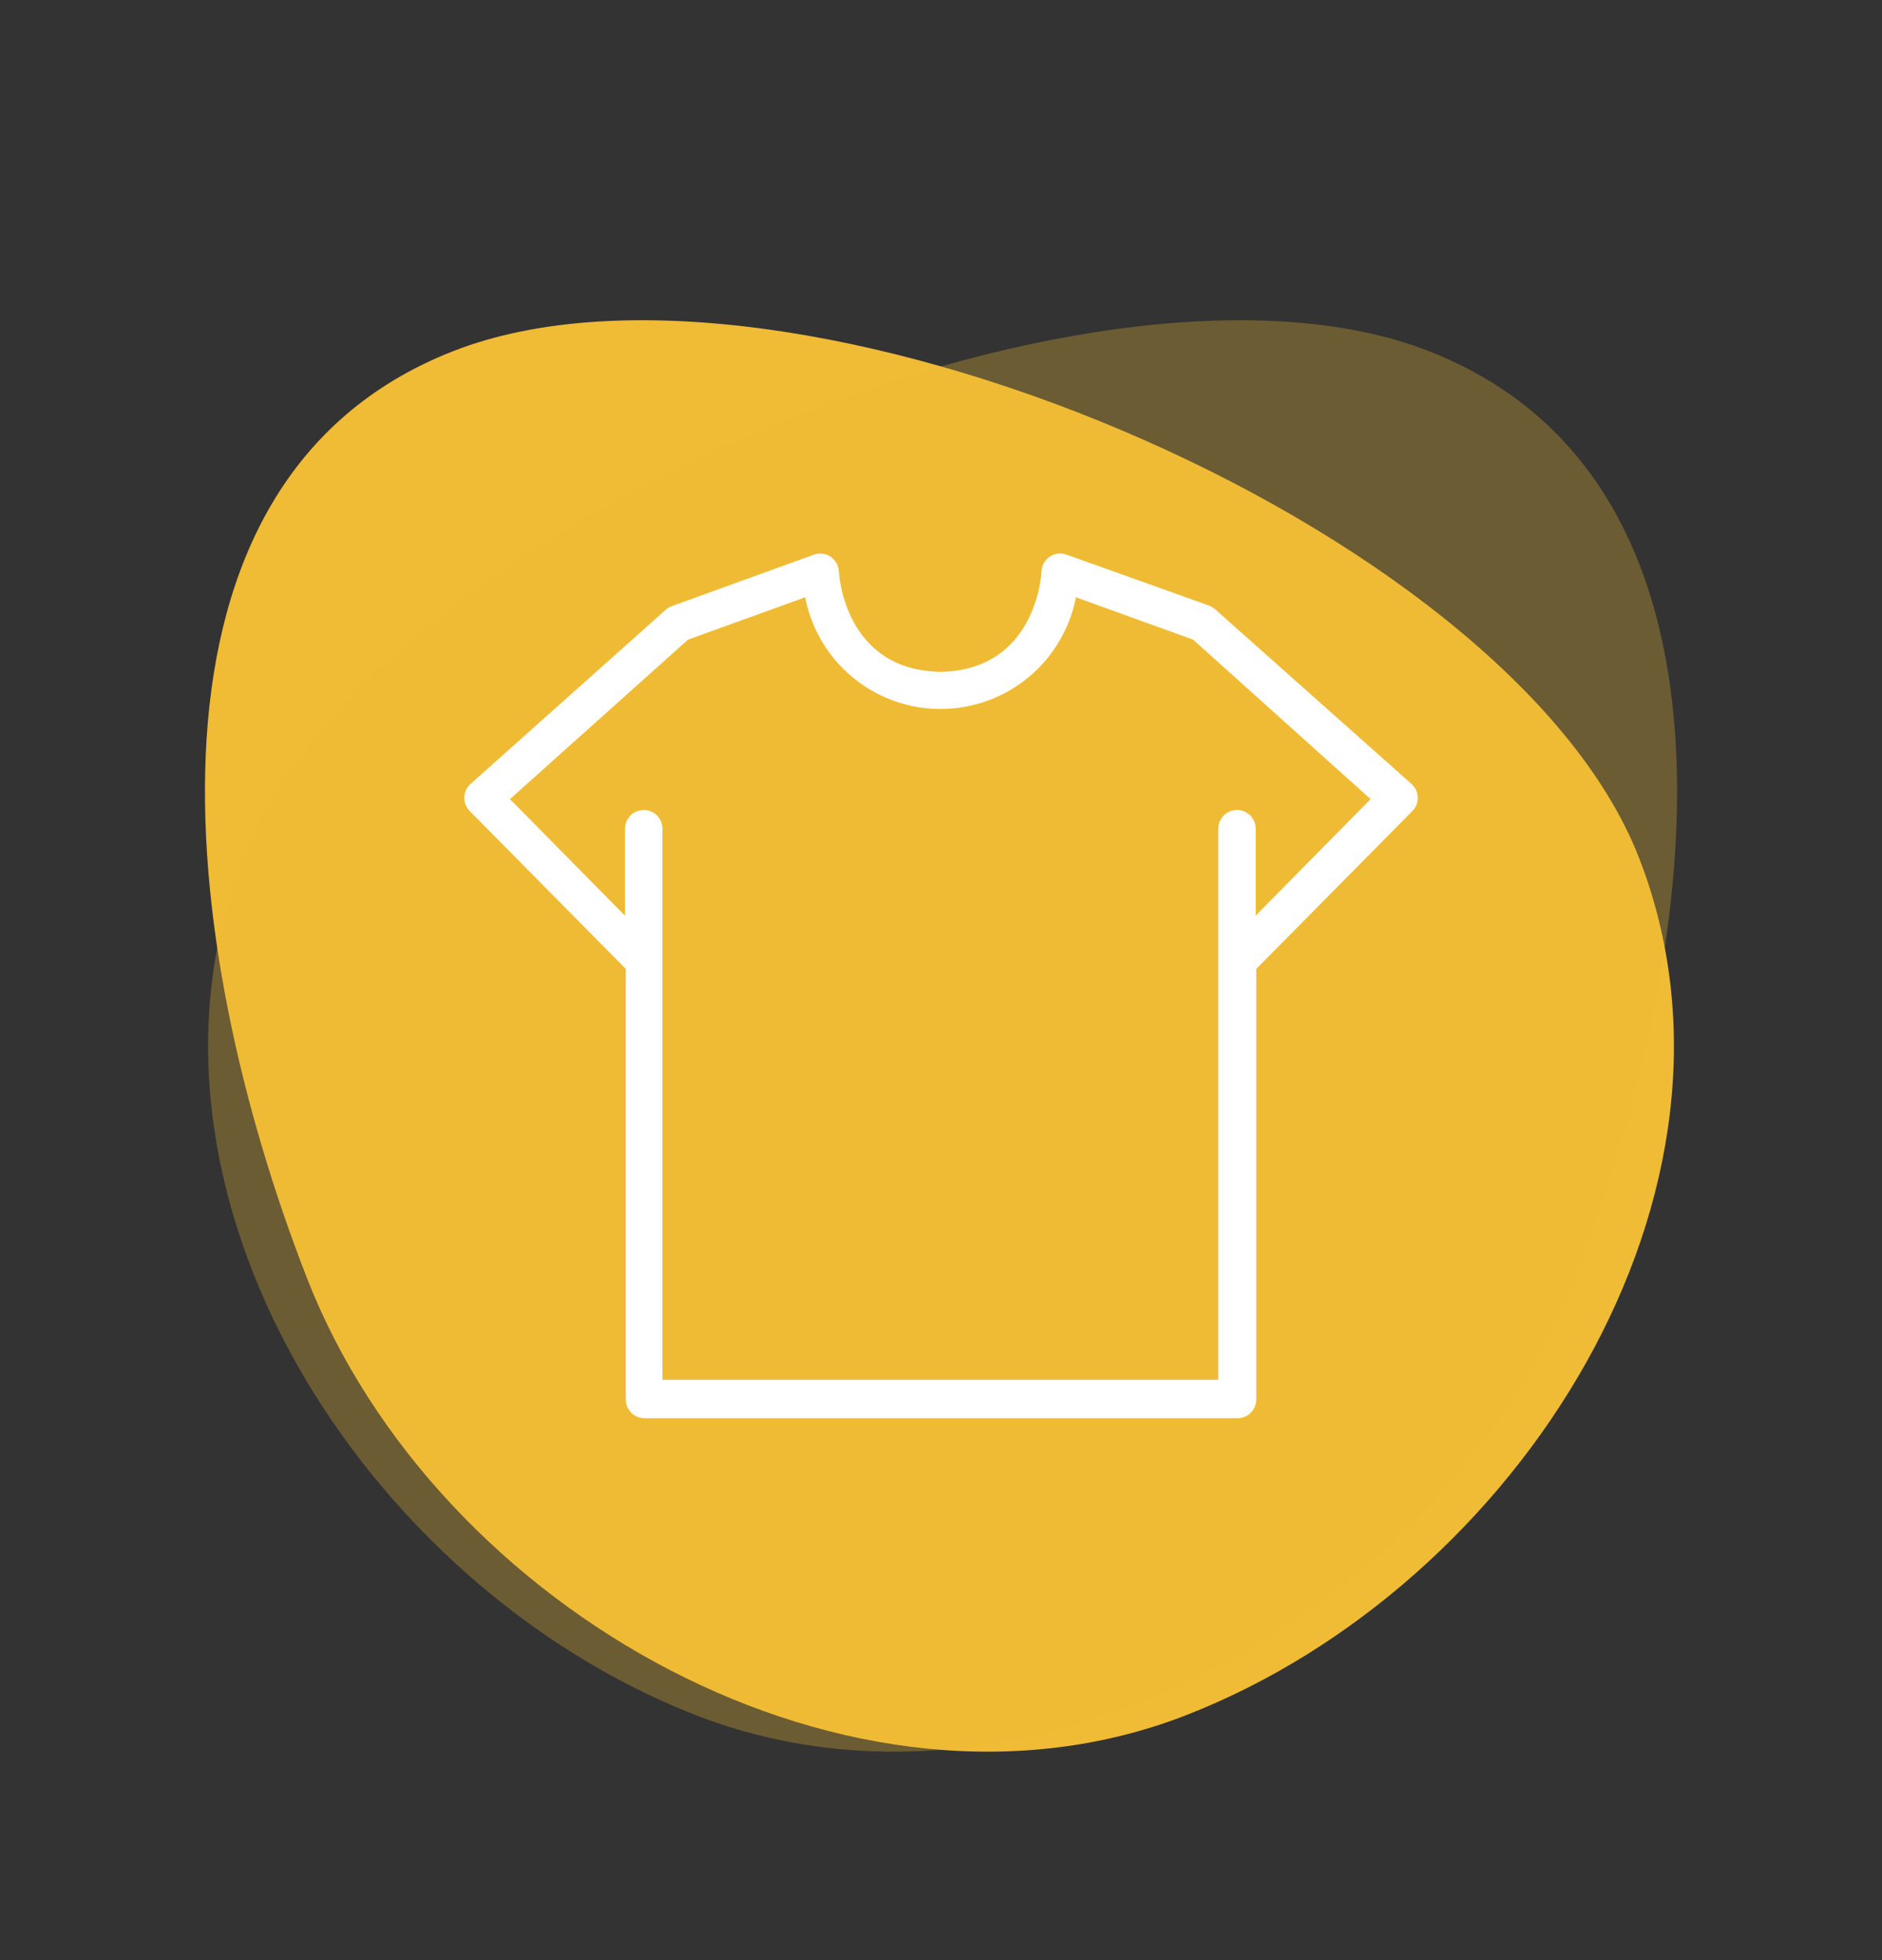 <svg width="98" height="102" viewBox="0 0 98 102" fill="none" xmlns="http://www.w3.org/2000/svg">
<rect x="0" y="0" width="98" height="102" fill="#333333" stroke="none"/>
<path d="M15.979 66.498C22.738 83.843 44.417 96.02 61.762 89.26C79.107 82.501 92.104 61.978 85.345 44.634C78.585 27.289 40.964 11.505 23.619 18.265C6.275 25.024 9.219 49.154 15.979 66.498Z" fill="#F0BB35"/>
<path opacity="0.3" d="M82.023 66.498C75.264 83.843 53.584 96.02 36.24 89.26C18.895 82.501 5.898 61.978 12.657 44.634C19.417 27.289 57.038 11.505 74.383 18.265C91.727 25.024 88.783 49.154 82.023 66.498Z" fill="#F0BB35"/>
<path d="M73.558 40.852C73.547 40.84 73.535 40.828 73.523 40.816L63.274 31.707C63.18 31.622 63.071 31.556 62.952 31.512L55.538 28.863C55.033 28.679 54.474 28.94 54.29 29.446C54.257 29.537 54.238 29.633 54.233 29.73C54.233 29.944 53.911 34.883 48.972 34.961C44.004 34.883 43.692 29.944 43.682 29.73C43.653 29.192 43.194 28.78 42.657 28.809C42.565 28.814 42.474 28.832 42.386 28.863L34.982 31.542C34.863 31.585 34.754 31.651 34.661 31.736L24.48 40.816C24.09 41.187 24.074 41.803 24.445 42.194C24.456 42.206 24.468 42.218 24.48 42.229L32.586 50.422V72.829C32.586 73.368 33.022 73.804 33.56 73.804H64.443C64.981 73.804 65.417 73.368 65.417 72.829V50.422L73.523 42.229C73.913 41.858 73.929 41.242 73.558 40.852ZM65.388 47.646V43.125C65.388 42.587 64.952 42.151 64.414 42.151C63.876 42.151 63.439 42.587 63.439 43.125V71.806H34.495V43.125C34.495 42.587 34.059 42.151 33.521 42.151C32.983 42.151 32.547 42.587 32.547 43.125V47.655L26.555 41.586L35.83 33.285L41.928 31.084C42.684 34.977 46.452 37.52 50.345 36.764C53.22 36.206 55.468 33.959 56.026 31.084L62.124 33.285L71.37 41.586L65.388 47.646Z" fill="white"/>
</svg>
